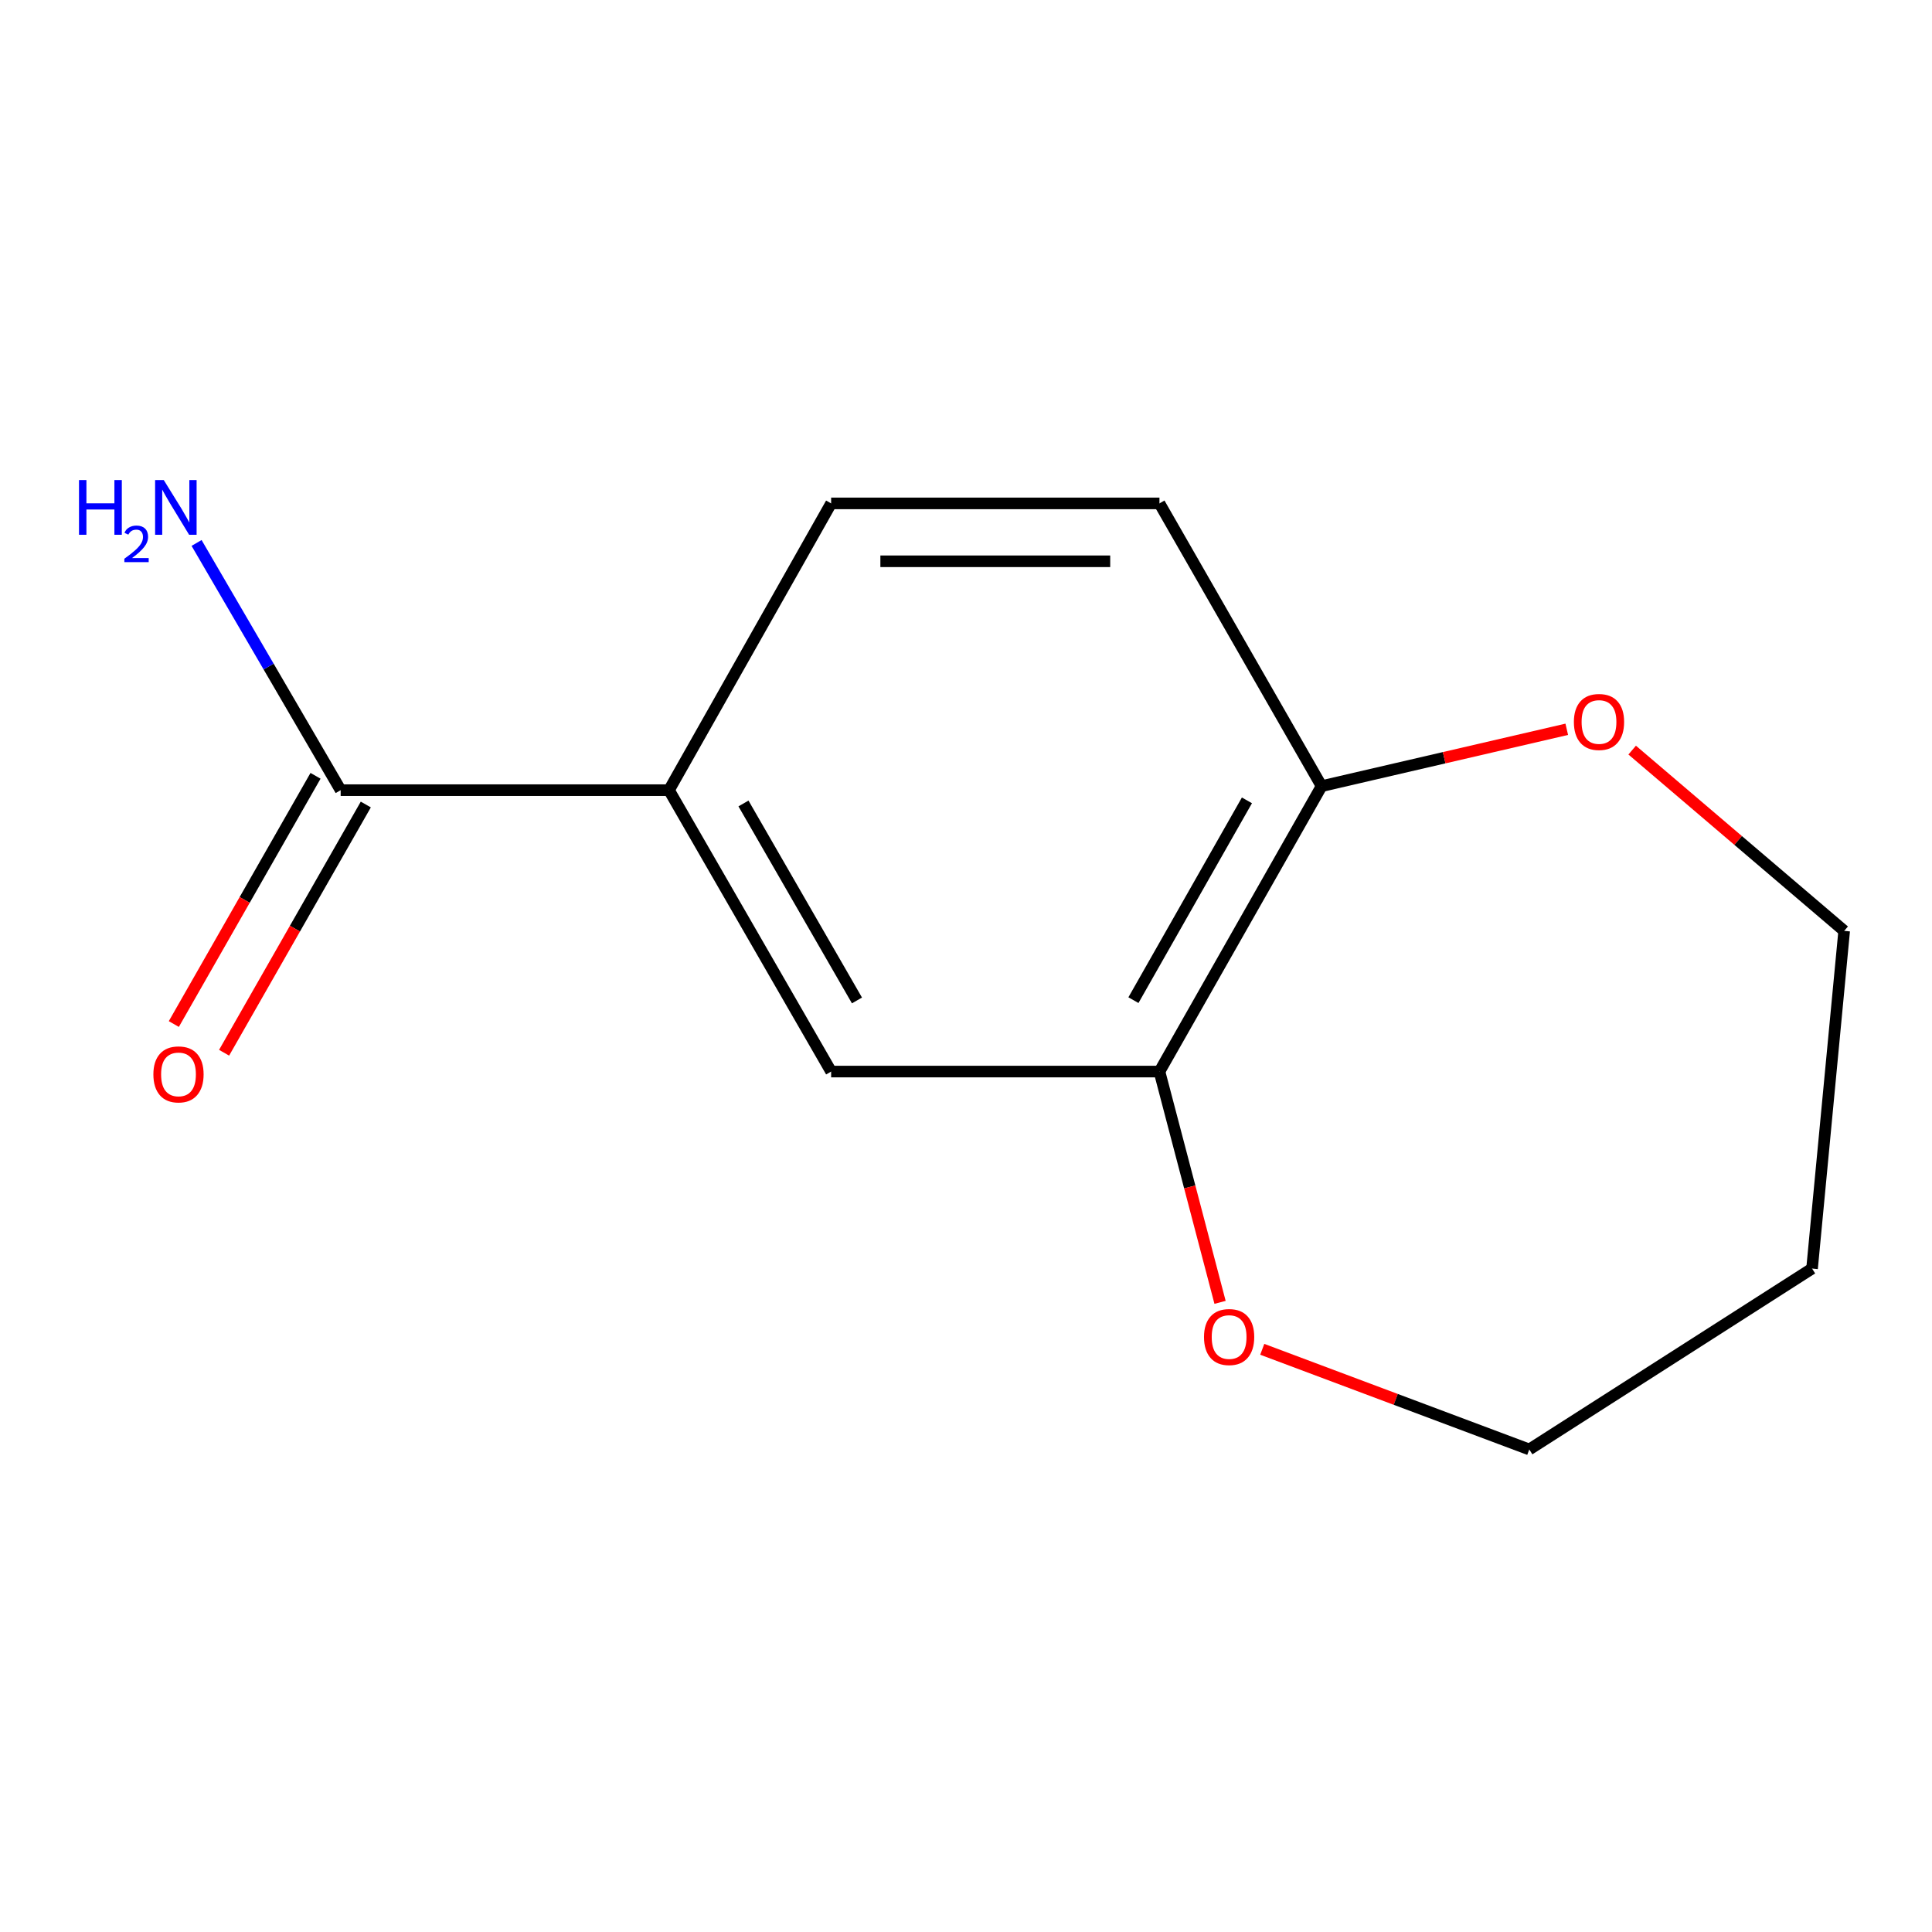 <?xml version='1.0' encoding='iso-8859-1'?>
<svg version='1.1' baseProfile='full'
              xmlns='http://www.w3.org/2000/svg'
                      xmlns:rdkit='http://www.rdkit.org/xml'
                      xmlns:xlink='http://www.w3.org/1999/xlink'
                  xml:space='preserve'
width='1000px' height='1000px' viewBox='0 0 1000 1000'>
<!-- END OF HEADER -->
<rect style='opacity:1.0;fill:#FFFFFF;stroke:none' width='1000' height='1000' x='0' y='0'> </rect>
<path class='bond-0' d='M 176.328,408.988 L 346.268,408.988' style='fill:none;fill-rule:evenodd;stroke:#000000;stroke-width:6px;stroke-linecap:butt;stroke-linejoin:miter;stroke-opacity:1' />
<path class='bond-6' d='M 163.316,401.559 L 126.642,465.8' style='fill:none;fill-rule:evenodd;stroke:#000000;stroke-width:6px;stroke-linecap:butt;stroke-linejoin:miter;stroke-opacity:1' />
<path class='bond-6' d='M 126.642,465.8 L 89.969,530.04' style='fill:none;fill-rule:evenodd;stroke:#FF0000;stroke-width:6px;stroke-linecap:butt;stroke-linejoin:miter;stroke-opacity:1' />
<path class='bond-6' d='M 189.34,416.416 L 152.666,480.656' style='fill:none;fill-rule:evenodd;stroke:#000000;stroke-width:6px;stroke-linecap:butt;stroke-linejoin:miter;stroke-opacity:1' />
<path class='bond-6' d='M 152.666,480.656 L 115.993,544.897' style='fill:none;fill-rule:evenodd;stroke:#FF0000;stroke-width:6px;stroke-linecap:butt;stroke-linejoin:miter;stroke-opacity:1' />
<path class='bond-9' d='M 176.328,408.988 L 139.037,345.01' style='fill:none;fill-rule:evenodd;stroke:#000000;stroke-width:6px;stroke-linecap:butt;stroke-linejoin:miter;stroke-opacity:1' />
<path class='bond-9' d='M 139.037,345.01 L 101.746,281.032' style='fill:none;fill-rule:evenodd;stroke:#0000FF;stroke-width:6px;stroke-linecap:butt;stroke-linejoin:miter;stroke-opacity:1' />
<path class='bond-2' d='M 346.268,408.988 L 430.19,554.639' style='fill:none;fill-rule:evenodd;stroke:#000000;stroke-width:6px;stroke-linecap:butt;stroke-linejoin:miter;stroke-opacity:1' />
<path class='bond-2' d='M 384.821,415.875 L 443.566,517.831' style='fill:none;fill-rule:evenodd;stroke:#000000;stroke-width:6px;stroke-linecap:butt;stroke-linejoin:miter;stroke-opacity:1' />
<path class='bond-7' d='M 346.268,408.988 L 430.19,260.556' style='fill:none;fill-rule:evenodd;stroke:#000000;stroke-width:6px;stroke-linecap:butt;stroke-linejoin:miter;stroke-opacity:1' />
<path class='bond-1' d='M 600.131,554.639 L 430.19,554.639' style='fill:none;fill-rule:evenodd;stroke:#000000;stroke-width:6px;stroke-linecap:butt;stroke-linejoin:miter;stroke-opacity:1' />
<path class='bond-4' d='M 600.131,554.639 L 615.814,614.368' style='fill:none;fill-rule:evenodd;stroke:#000000;stroke-width:6px;stroke-linecap:butt;stroke-linejoin:miter;stroke-opacity:1' />
<path class='bond-4' d='M 615.814,614.368 L 631.498,674.097' style='fill:none;fill-rule:evenodd;stroke:#FF0000;stroke-width:6px;stroke-linecap:butt;stroke-linejoin:miter;stroke-opacity:1' />
<path class='bond-13' d='M 600.131,554.639 L 684.052,406.907' style='fill:none;fill-rule:evenodd;stroke:#000000;stroke-width:6px;stroke-linecap:butt;stroke-linejoin:miter;stroke-opacity:1' />
<path class='bond-13' d='M 586.663,517.678 L 645.408,414.265' style='fill:none;fill-rule:evenodd;stroke:#000000;stroke-width:6px;stroke-linecap:butt;stroke-linejoin:miter;stroke-opacity:1' />
<path class='bond-3' d='M 684.052,406.907 L 600.131,260.556' style='fill:none;fill-rule:evenodd;stroke:#000000;stroke-width:6px;stroke-linecap:butt;stroke-linejoin:miter;stroke-opacity:1' />
<path class='bond-5' d='M 684.052,406.907 L 747.503,392.193' style='fill:none;fill-rule:evenodd;stroke:#000000;stroke-width:6px;stroke-linecap:butt;stroke-linejoin:miter;stroke-opacity:1' />
<path class='bond-5' d='M 747.503,392.193 L 810.954,377.48' style='fill:none;fill-rule:evenodd;stroke:#FF0000;stroke-width:6px;stroke-linecap:butt;stroke-linejoin:miter;stroke-opacity:1' />
<path class='bond-11' d='M 653.338,698.398 L 722.442,724.316' style='fill:none;fill-rule:evenodd;stroke:#FF0000;stroke-width:6px;stroke-linecap:butt;stroke-linejoin:miter;stroke-opacity:1' />
<path class='bond-11' d='M 722.442,724.316 L 791.547,750.234' style='fill:none;fill-rule:evenodd;stroke:#000000;stroke-width:6px;stroke-linecap:butt;stroke-linejoin:miter;stroke-opacity:1' />
<path class='bond-12' d='M 844.809,388.251 L 899.677,435.037' style='fill:none;fill-rule:evenodd;stroke:#FF0000;stroke-width:6px;stroke-linecap:butt;stroke-linejoin:miter;stroke-opacity:1' />
<path class='bond-12' d='M 899.677,435.037 L 954.545,481.822' style='fill:none;fill-rule:evenodd;stroke:#000000;stroke-width:6px;stroke-linecap:butt;stroke-linejoin:miter;stroke-opacity:1' />
<path class='bond-8' d='M 430.19,260.556 L 600.131,260.556' style='fill:none;fill-rule:evenodd;stroke:#000000;stroke-width:6px;stroke-linecap:butt;stroke-linejoin:miter;stroke-opacity:1' />
<path class='bond-8' d='M 455.681,290.522 L 574.639,290.522' style='fill:none;fill-rule:evenodd;stroke:#000000;stroke-width:6px;stroke-linecap:butt;stroke-linejoin:miter;stroke-opacity:1' />
<path class='bond-10' d='M 937.914,656.607 L 791.547,750.234' style='fill:none;fill-rule:evenodd;stroke:#000000;stroke-width:6px;stroke-linecap:butt;stroke-linejoin:miter;stroke-opacity:1' />
<path class='bond-14' d='M 937.914,656.607 L 954.545,481.822' style='fill:none;fill-rule:evenodd;stroke:#000000;stroke-width:6px;stroke-linecap:butt;stroke-linejoin:miter;stroke-opacity:1' />
<path  class='atom-5' d='M 623.19 692.047
Q 623.19 685.247, 626.55 681.447
Q 629.91 677.647, 636.19 677.647
Q 642.47 677.647, 645.83 681.447
Q 649.19 685.247, 649.19 692.047
Q 649.19 698.927, 645.79 702.847
Q 642.39 706.727, 636.19 706.727
Q 629.95 706.727, 626.55 702.847
Q 623.19 698.967, 623.19 692.047
M 636.19 703.527
Q 640.51 703.527, 642.83 700.647
Q 645.19 697.727, 645.19 692.047
Q 645.19 686.487, 642.83 683.687
Q 640.51 680.847, 636.19 680.847
Q 631.87 680.847, 629.51 683.647
Q 627.19 686.447, 627.19 692.047
Q 627.19 697.767, 629.51 700.647
Q 631.87 703.527, 636.19 703.527
' fill='#FF0000'/>
<path  class='atom-6' d='M 814.639 373.691
Q 814.639 366.891, 817.999 363.091
Q 821.359 359.291, 827.639 359.291
Q 833.919 359.291, 837.279 363.091
Q 840.639 366.891, 840.639 373.691
Q 840.639 380.571, 837.239 384.491
Q 833.839 388.371, 827.639 388.371
Q 821.399 388.371, 817.999 384.491
Q 814.639 380.611, 814.639 373.691
M 827.639 385.171
Q 831.959 385.171, 834.279 382.291
Q 836.639 379.371, 836.639 373.691
Q 836.639 368.131, 834.279 365.331
Q 831.959 362.491, 827.639 362.491
Q 823.319 362.491, 820.959 365.291
Q 818.639 368.091, 818.639 373.691
Q 818.639 379.411, 820.959 382.291
Q 823.319 385.171, 827.639 385.171
' fill='#FF0000'/>
<path  class='atom-7' d='M 79.389 556.101
Q 79.389 549.301, 82.749 545.501
Q 86.109 541.701, 92.389 541.701
Q 98.669 541.701, 102.029 545.501
Q 105.389 549.301, 105.389 556.101
Q 105.389 562.981, 101.989 566.901
Q 98.59 570.781, 92.389 570.781
Q 86.15 570.781, 82.749 566.901
Q 79.389 563.021, 79.389 556.101
M 92.389 567.581
Q 96.71 567.581, 99.029 564.701
Q 101.389 561.781, 101.389 556.101
Q 101.389 550.541, 99.029 547.741
Q 96.71 544.901, 92.389 544.901
Q 88.07 544.901, 85.71 547.701
Q 83.389 550.501, 83.389 556.101
Q 83.389 561.821, 85.71 564.701
Q 88.07 567.581, 92.389 567.581
' fill='#FF0000'/>
<path  class='atom-10' d='M 40.892 248.477
L 44.732 248.477
L 44.732 260.517
L 59.212 260.517
L 59.212 248.477
L 63.052 248.477
L 63.052 276.797
L 59.212 276.797
L 59.212 263.717
L 44.732 263.717
L 44.732 276.797
L 40.892 276.797
L 40.892 248.477
' fill='#0000FF'/>
<path  class='atom-10' d='M 64.424 275.803
Q 65.111 274.035, 66.748 273.058
Q 68.384 272.055, 70.655 272.055
Q 73.48 272.055, 75.064 273.586
Q 76.648 275.117, 76.648 277.836
Q 76.648 280.608, 74.588 283.195
Q 72.556 285.783, 68.332 288.845
L 76.964 288.845
L 76.964 290.957
L 64.372 290.957
L 64.372 289.188
Q 67.856 286.707, 69.916 284.859
Q 72.001 283.011, 73.004 281.347
Q 74.008 279.684, 74.008 277.968
Q 74.008 276.173, 73.11 275.17
Q 72.212 274.167, 70.655 274.167
Q 69.15 274.167, 68.147 274.774
Q 67.144 275.381, 66.431 276.727
L 64.424 275.803
' fill='#0000FF'/>
<path  class='atom-10' d='M 84.764 248.477
L 94.044 263.477
Q 94.964 264.957, 96.444 267.637
Q 97.924 270.317, 98.004 270.477
L 98.004 248.477
L 101.764 248.477
L 101.764 276.797
L 97.884 276.797
L 87.924 260.397
Q 86.764 258.477, 85.524 256.277
Q 84.324 254.077, 83.964 253.397
L 83.964 276.797
L 80.284 276.797
L 80.284 248.477
L 84.764 248.477
' fill='#0000FF'/>
</svg>
